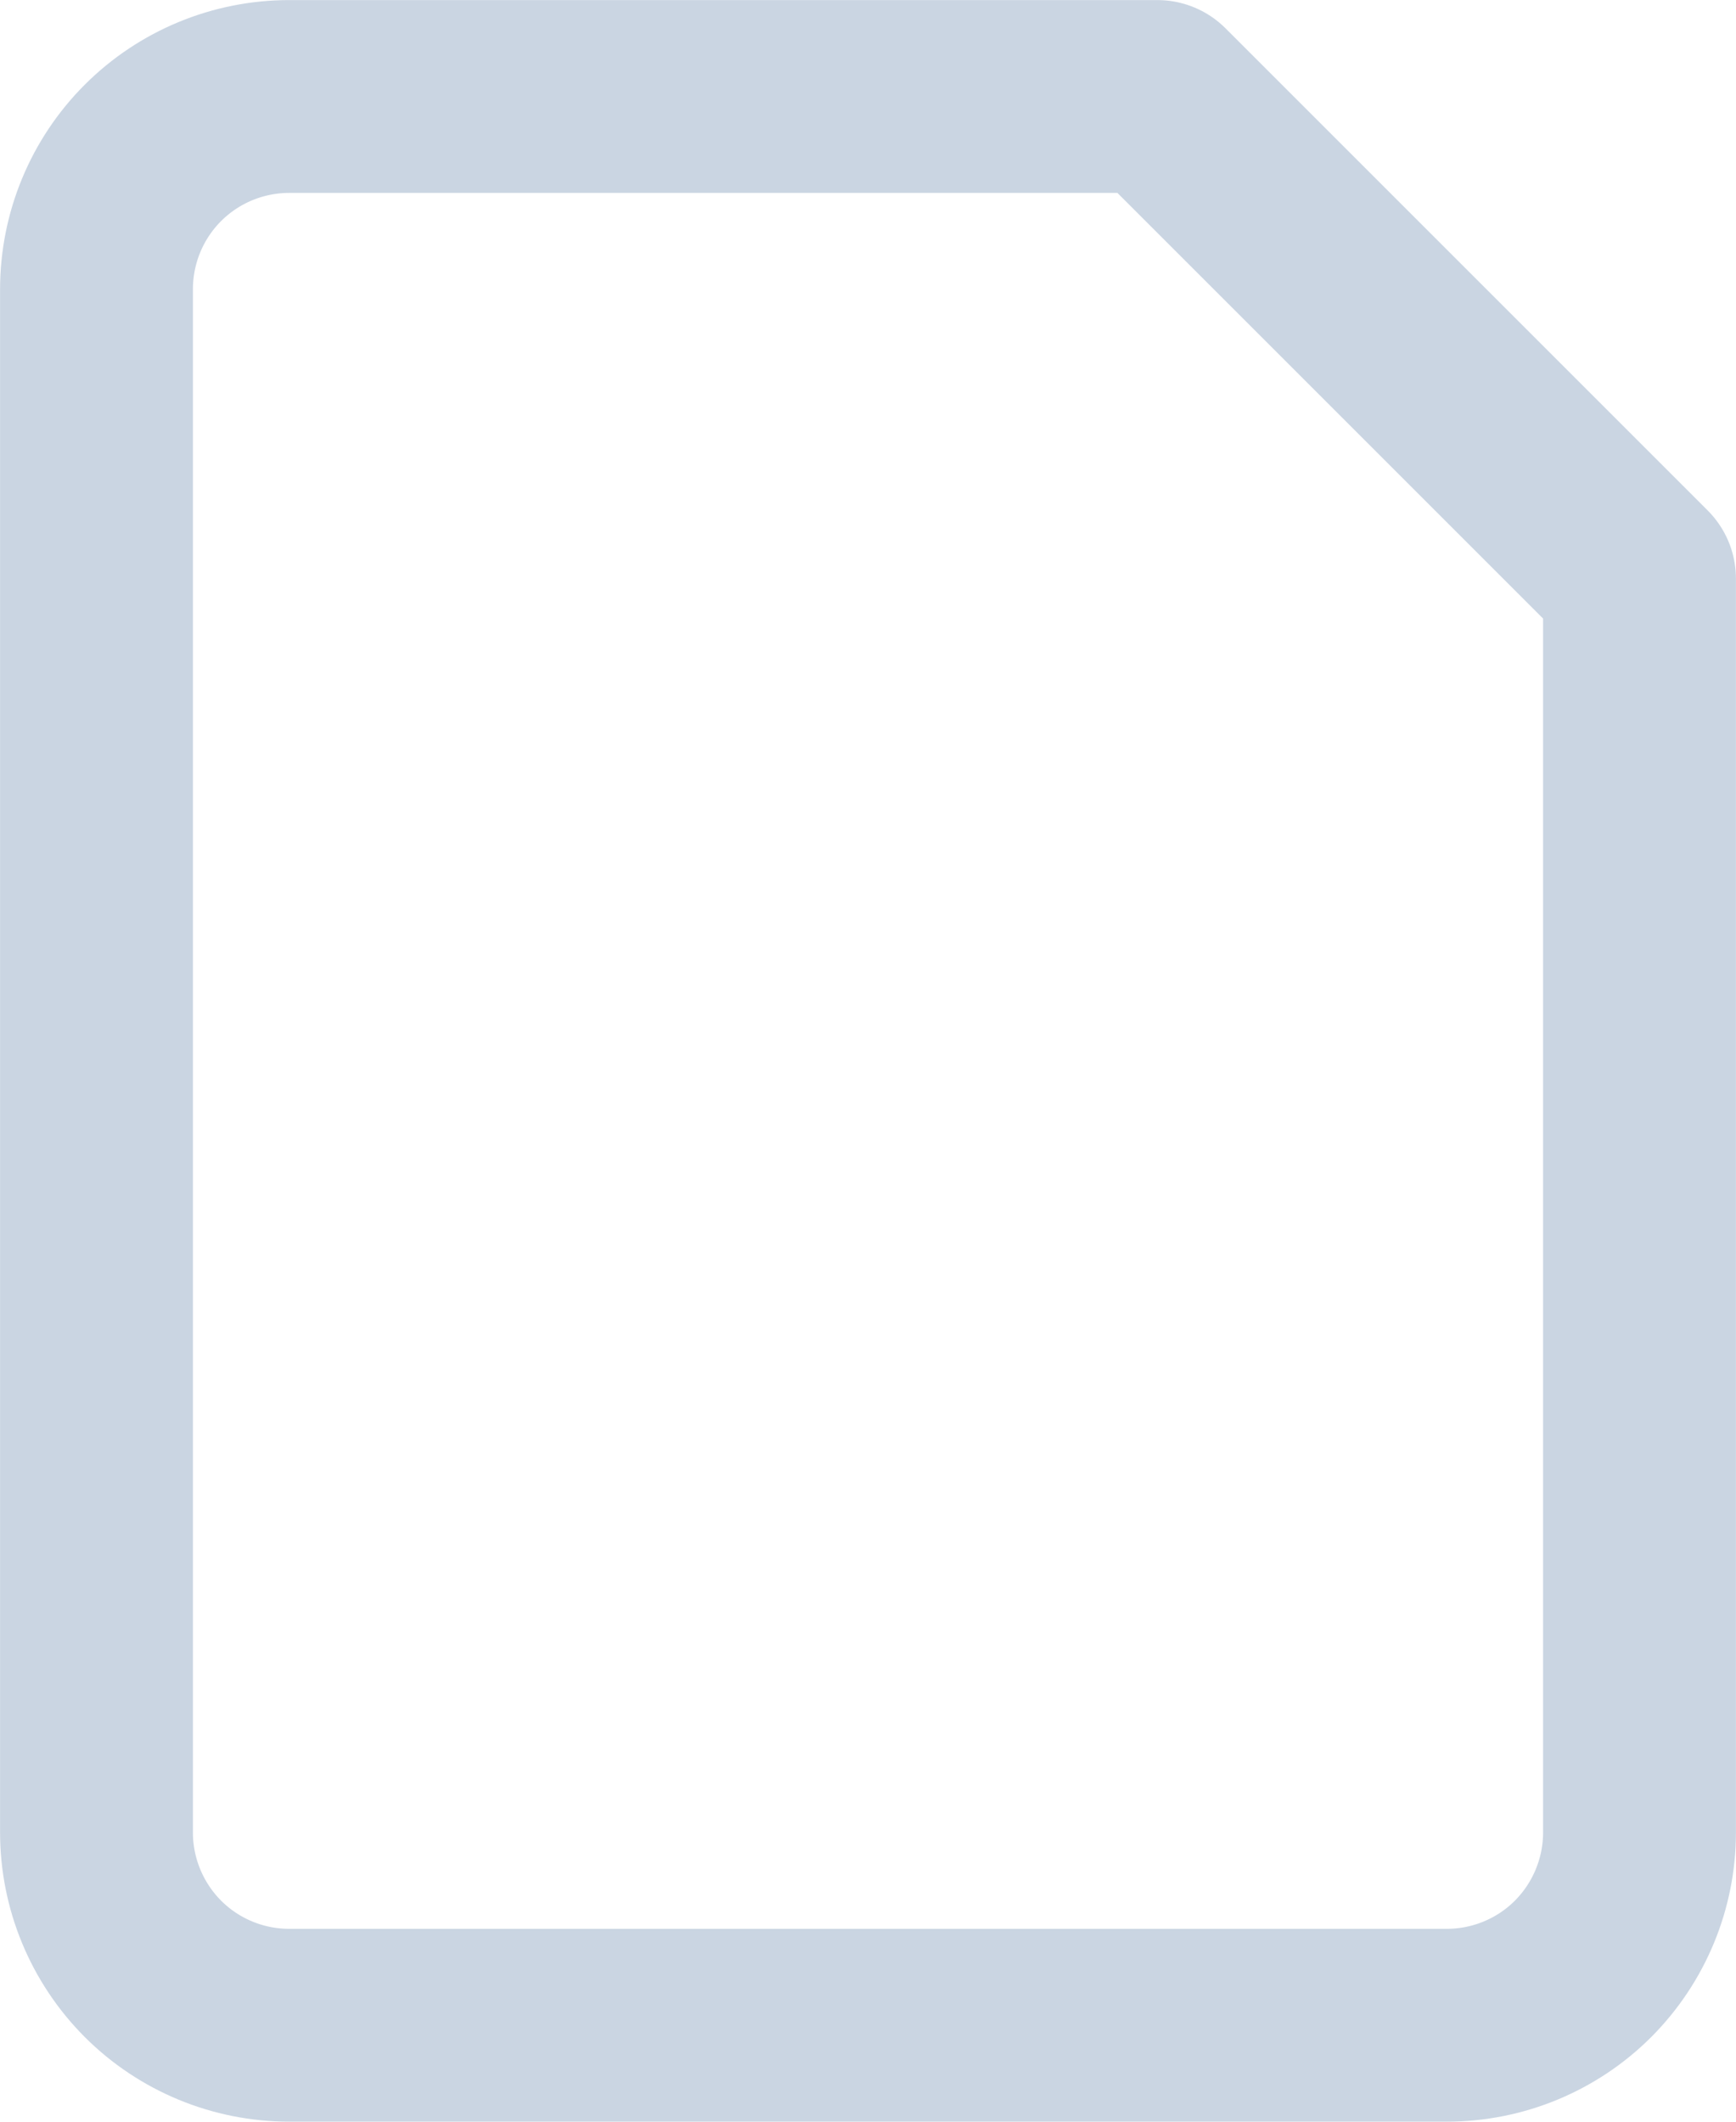 <?xml version="1.0" encoding="utf-8"?>
<svg xmlns="http://www.w3.org/2000/svg" fill="none" height="100%" overflow="visible" preserveAspectRatio="none" style="display: block;" viewBox="0 0 12 14.667" width="100%">
<path d="M8 0.667H2C1.646 0.667 1.307 0.807 1.057 1.057C0.807 1.307 0.667 1.646 0.667 2V12.667C0.667 13.02 0.807 13.359 1.057 13.61C1.307 13.86 1.646 14 2 14H10C10.354 14 10.693 13.86 10.943 13.61C11.193 13.359 11.333 13.02 11.333 12.667V4L8 0.667Z" id="Vector" stroke="#CAD5E2" stroke-linecap="round" stroke-linejoin="round" stroke-width="1.333"/>
</svg>